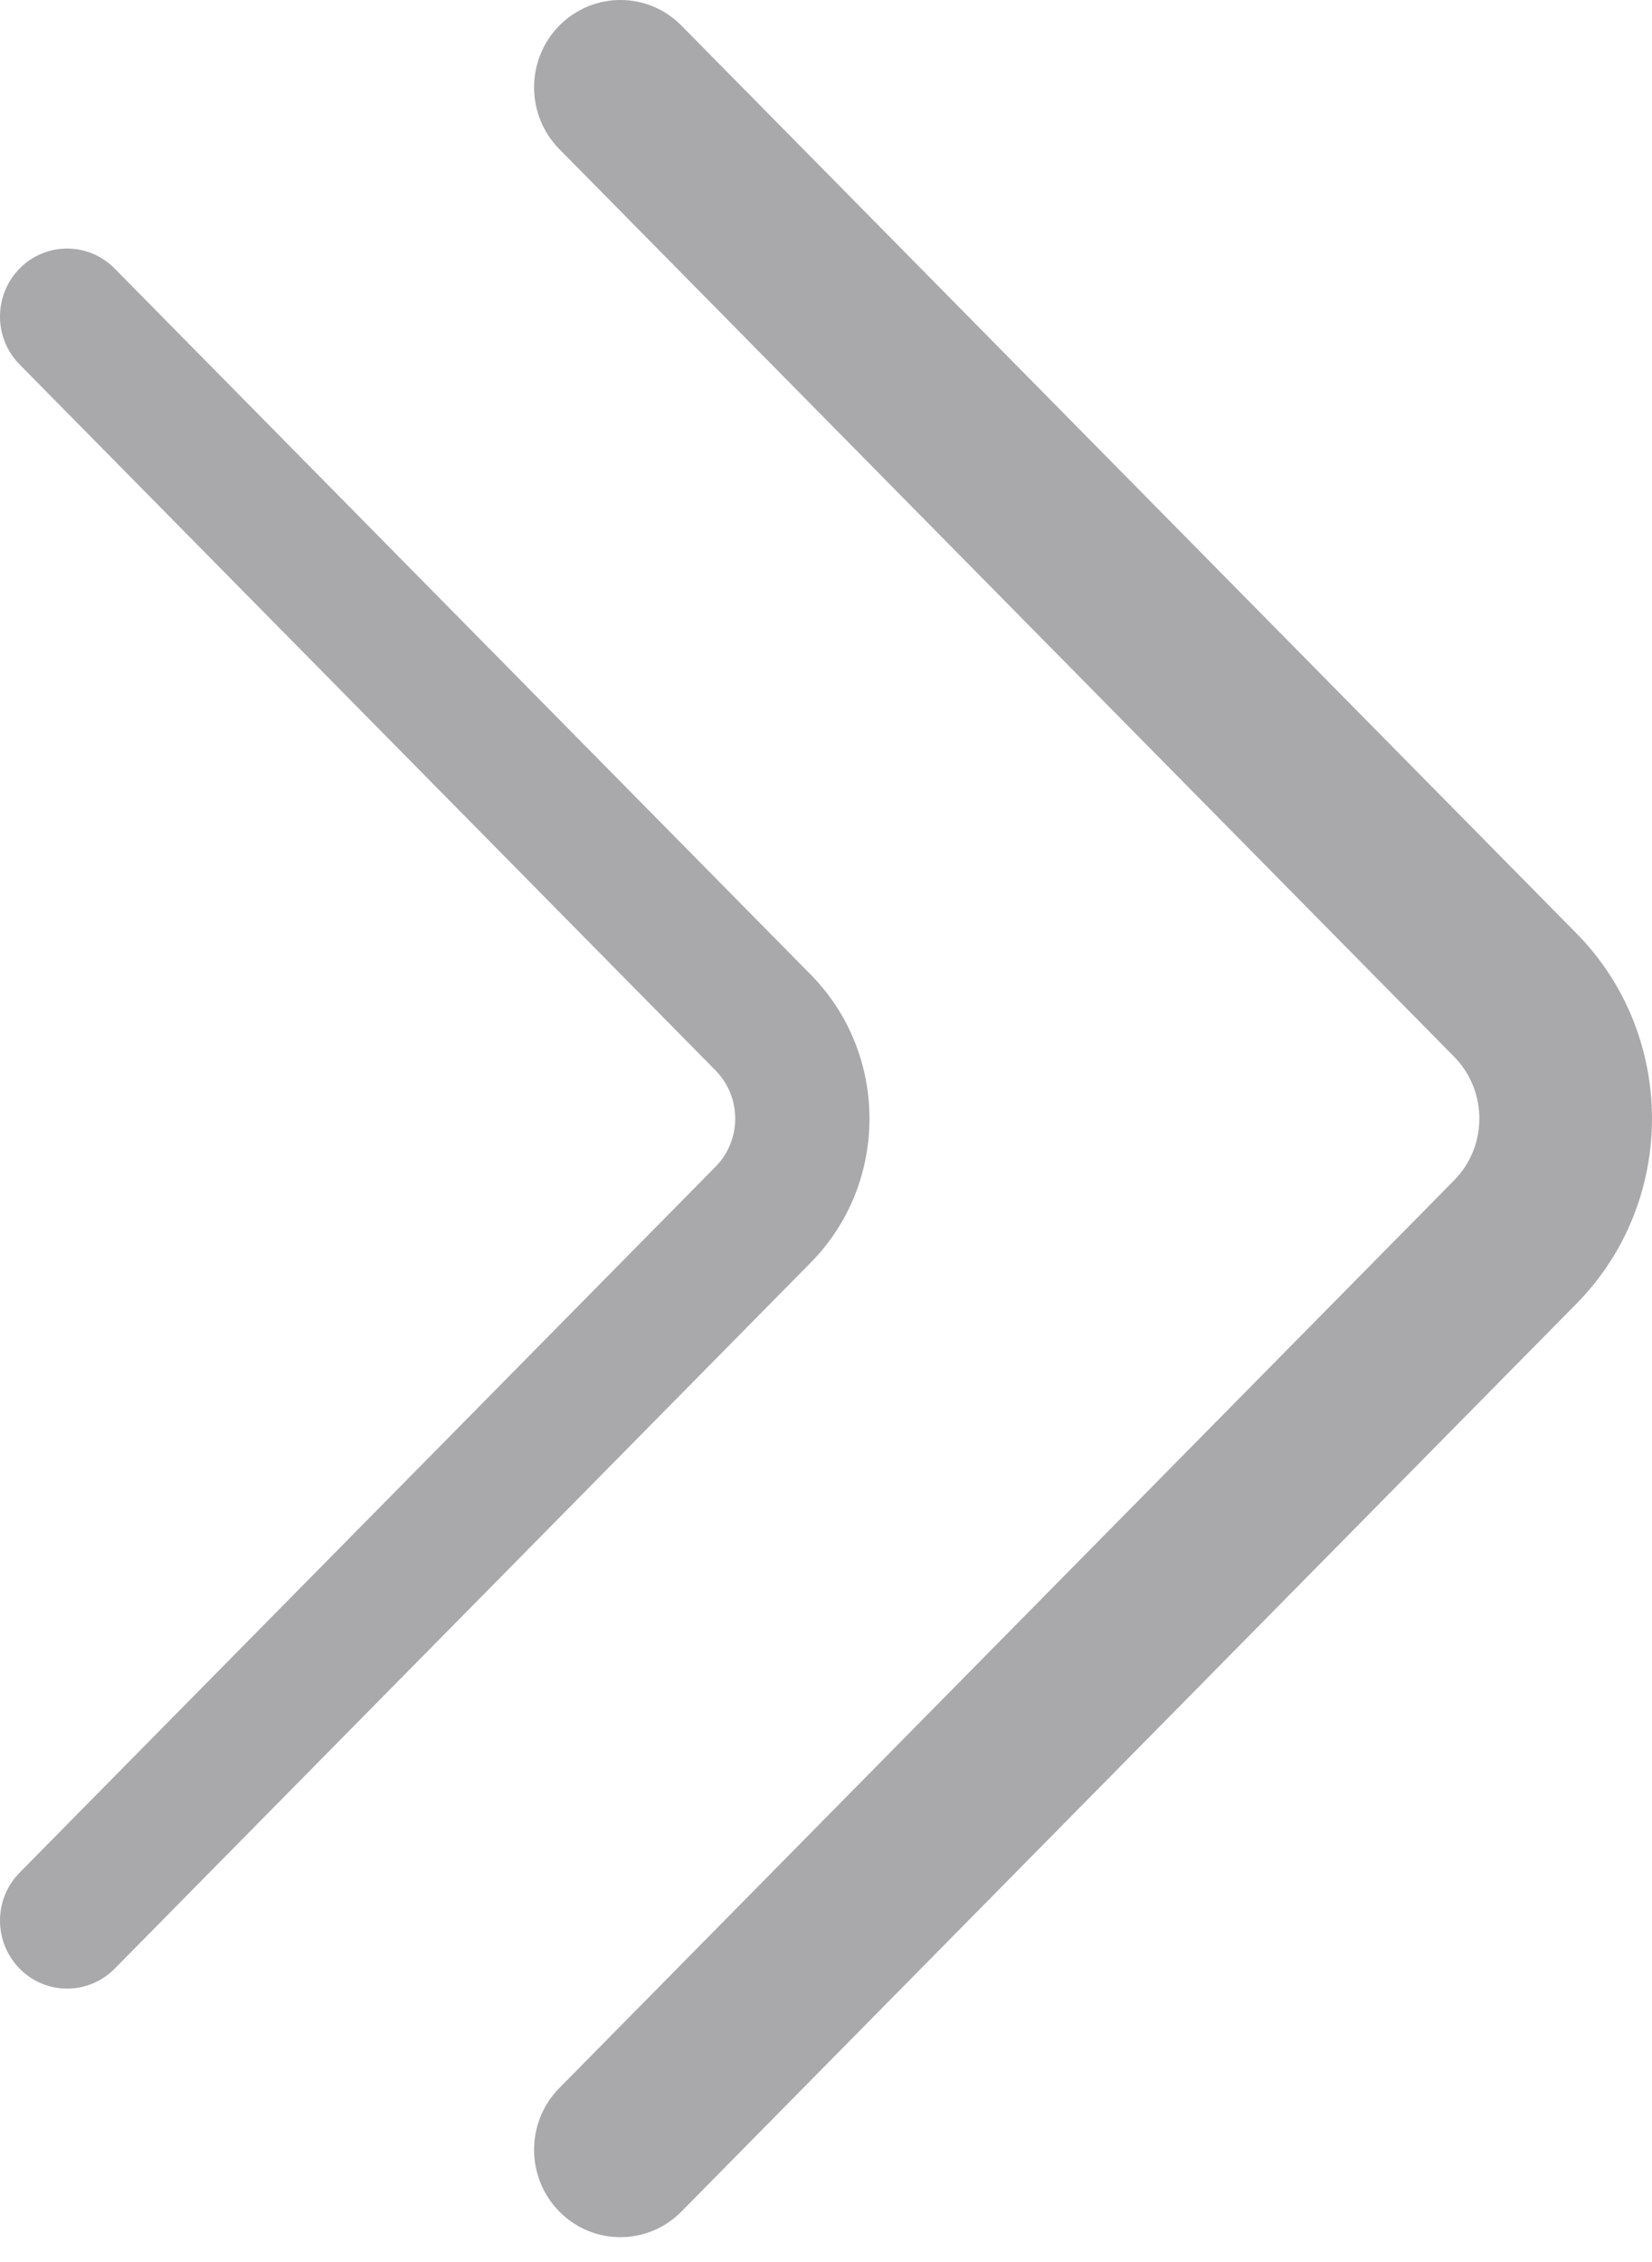 <?xml version="1.0" encoding="UTF-8"?> <svg xmlns="http://www.w3.org/2000/svg" width="19" height="26" viewBox="0 0 19 26" fill="none"> <path opacity="0.422" fill-rule="evenodd" clip-rule="evenodd" d="M18.129 14.987L7.838 25.419C7.451 25.812 6.822 25.813 6.434 25.421C6.046 25.029 6.045 24.393 6.433 24L16.724 13.567C17.111 13.176 17.111 12.539 16.724 12.146L6.433 1.714C6.045 1.321 6.046 0.685 6.434 0.293C6.628 0.098 6.882 -5.14984e-05 7.136 -5.14984e-05C7.39 -5.14984e-05 7.644 0.098 7.838 0.295L18.129 10.726C19.29 11.901 19.29 13.813 18.129 14.987Z" fill="#353539"></path> <path opacity="0.422" fill-rule="evenodd" clip-rule="evenodd" d="M9.323 14.514L1.319 22.628C1.018 22.933 0.529 22.934 0.227 22.629C-0.075 22.324 -0.076 21.829 0.226 21.524L8.23 13.41C8.531 13.105 8.531 12.609 8.23 12.304L0.226 4.19C-0.076 3.885 -0.075 3.39 0.227 3.085C0.377 2.933 0.575 2.857 0.772 2.857C0.97 2.857 1.168 2.934 1.319 3.087L9.322 11.2C10.226 12.114 10.226 13.601 9.323 14.514Z" fill="#353539"></path> </svg> 